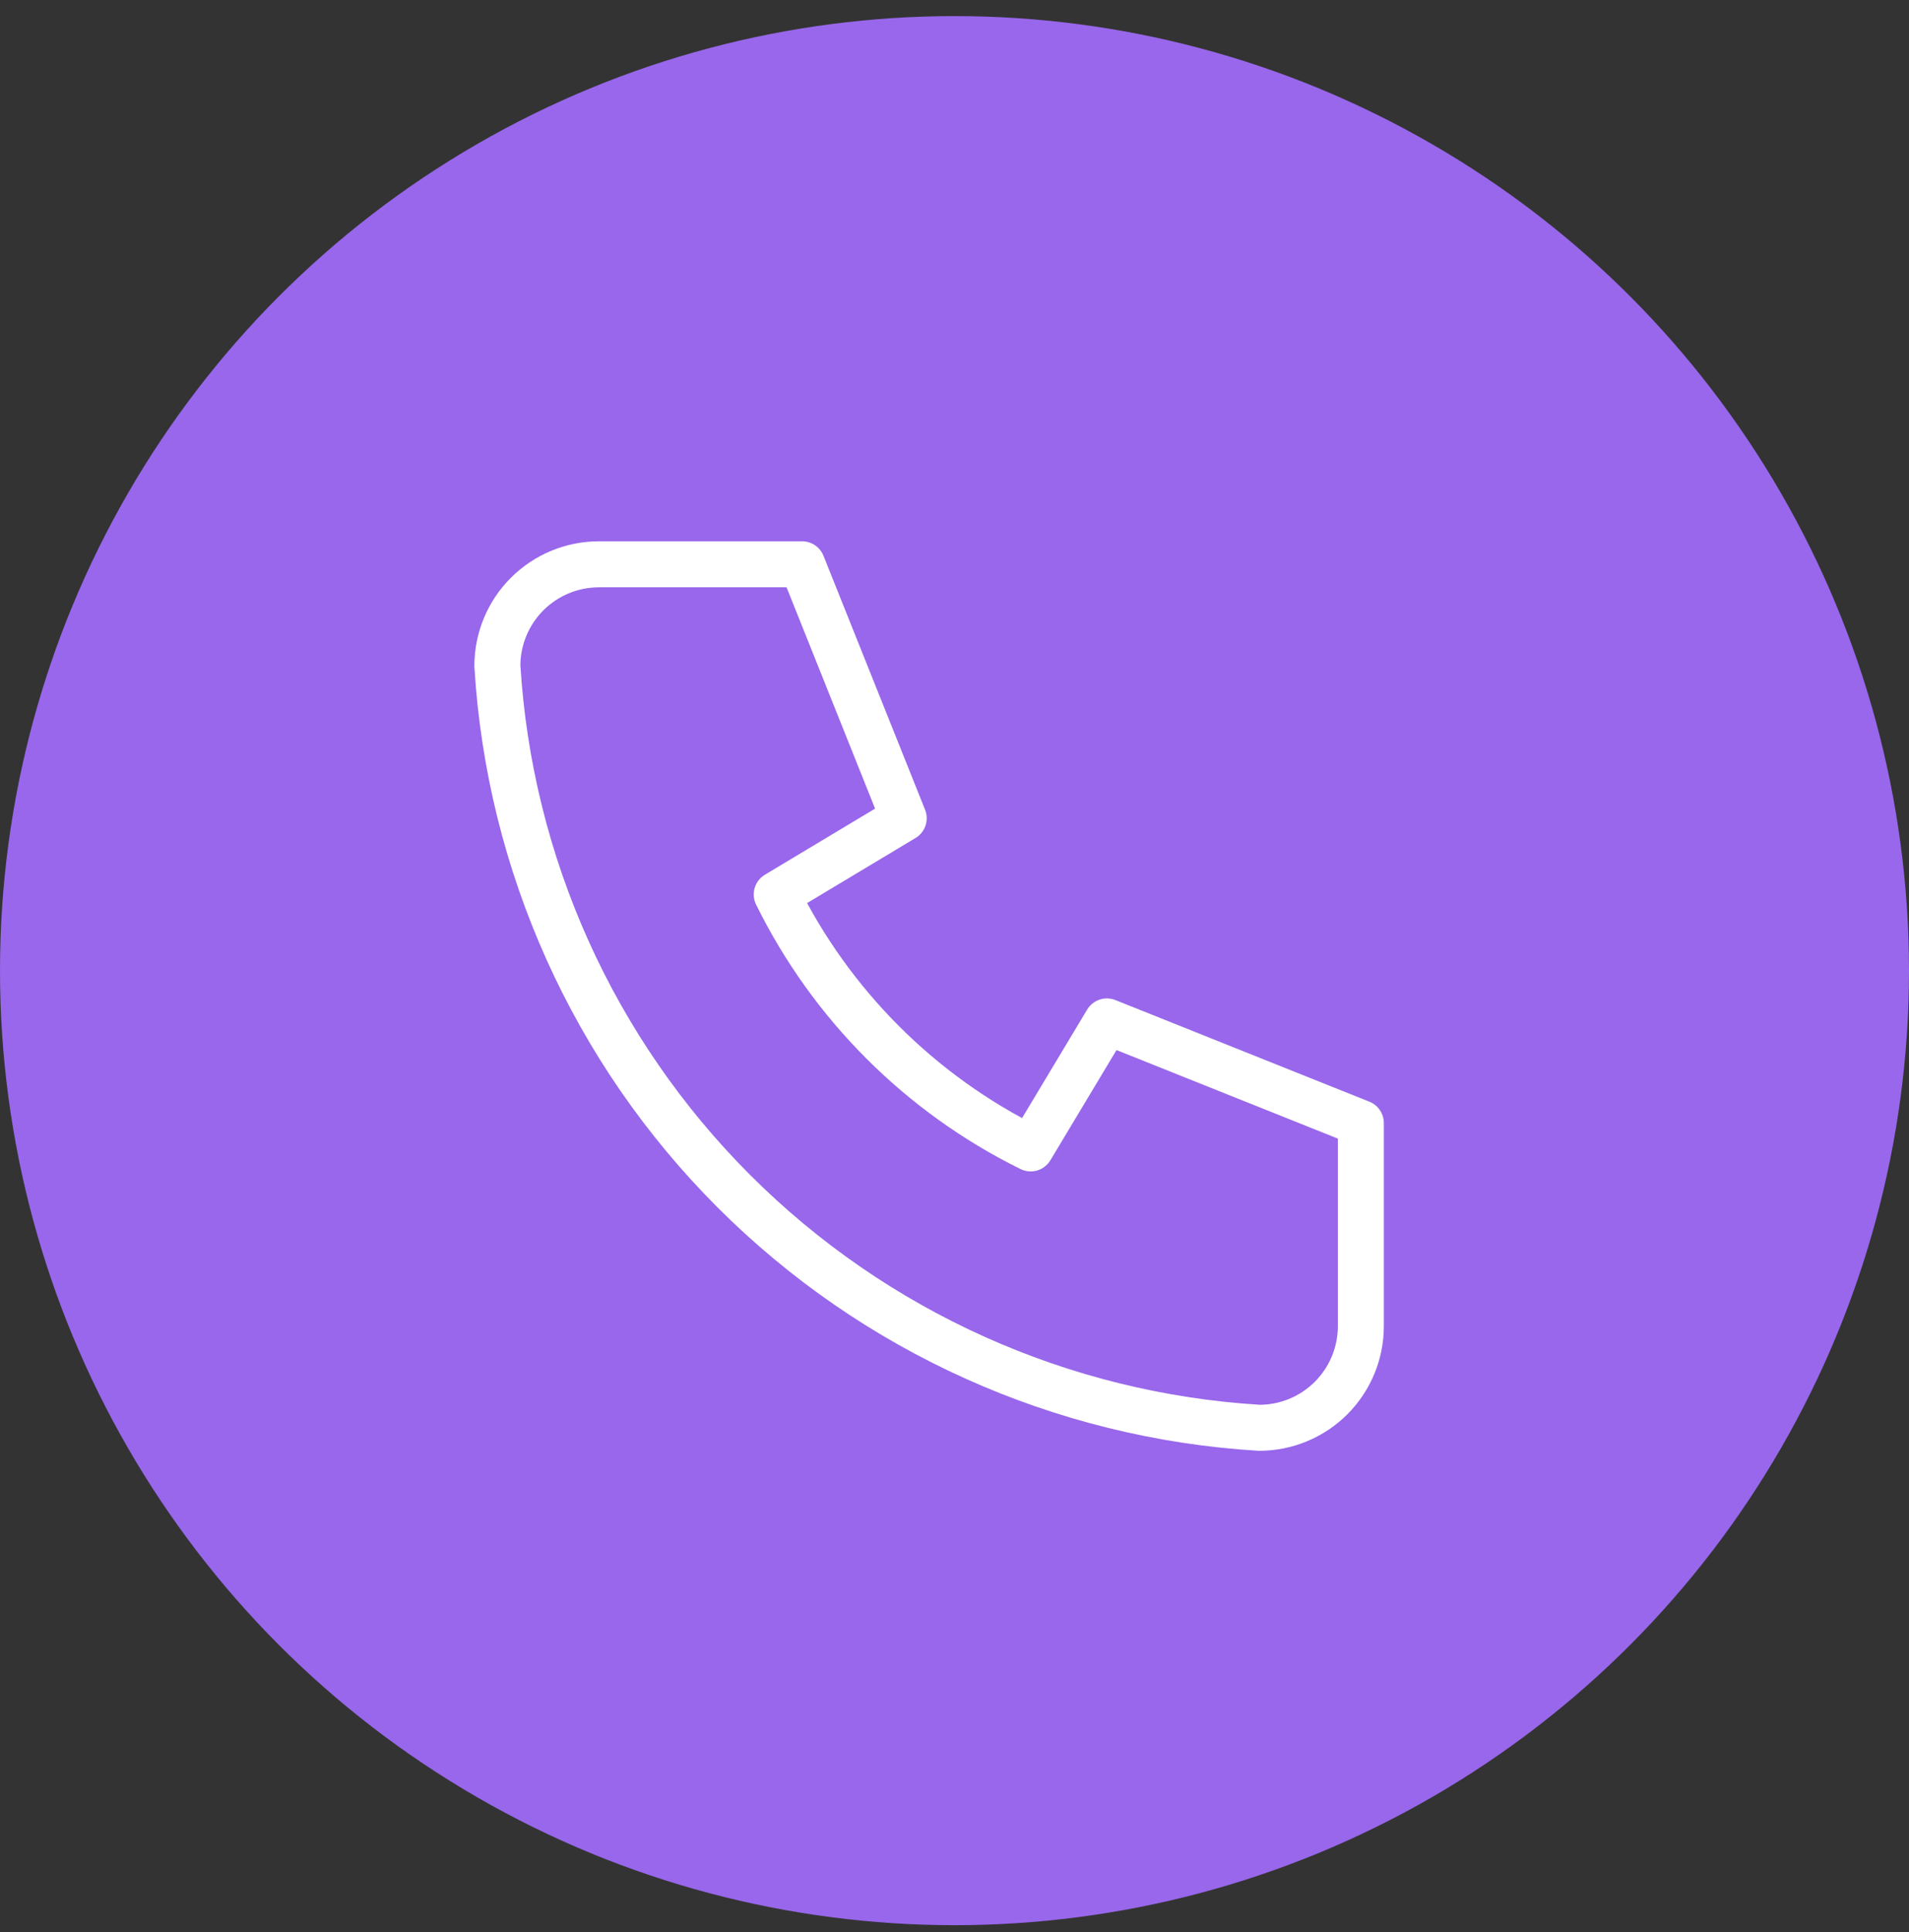 <?xml version="1.0" encoding="UTF-8"?> <svg xmlns="http://www.w3.org/2000/svg" width="83" height="84" viewBox="0 0 83 84" fill="none"><rect x="0" y="0" width="83" height="84" fill="#333333" stroke="none"/><circle cx="41.5" cy="42.2" r="41.5" fill="#9867EB"></circle><path d="M26.042 24.534H34.875L39.292 35.575L33.771 38.888C36.136 43.683 40.017 47.564 44.812 49.929L48.125 44.408L59.167 48.825V57.658C59.167 58.83 58.701 59.953 57.873 60.782C57.045 61.61 55.921 62.075 54.75 62.075C46.136 61.552 38.011 57.894 31.909 51.791C25.806 45.689 22.148 37.564 21.625 28.95C21.625 27.779 22.09 26.655 22.919 25.827C23.747 24.999 24.87 24.534 26.042 24.534Z" stroke="white" stroke-width="2" stroke-linecap="round" stroke-linejoin="round"></path></svg> 
